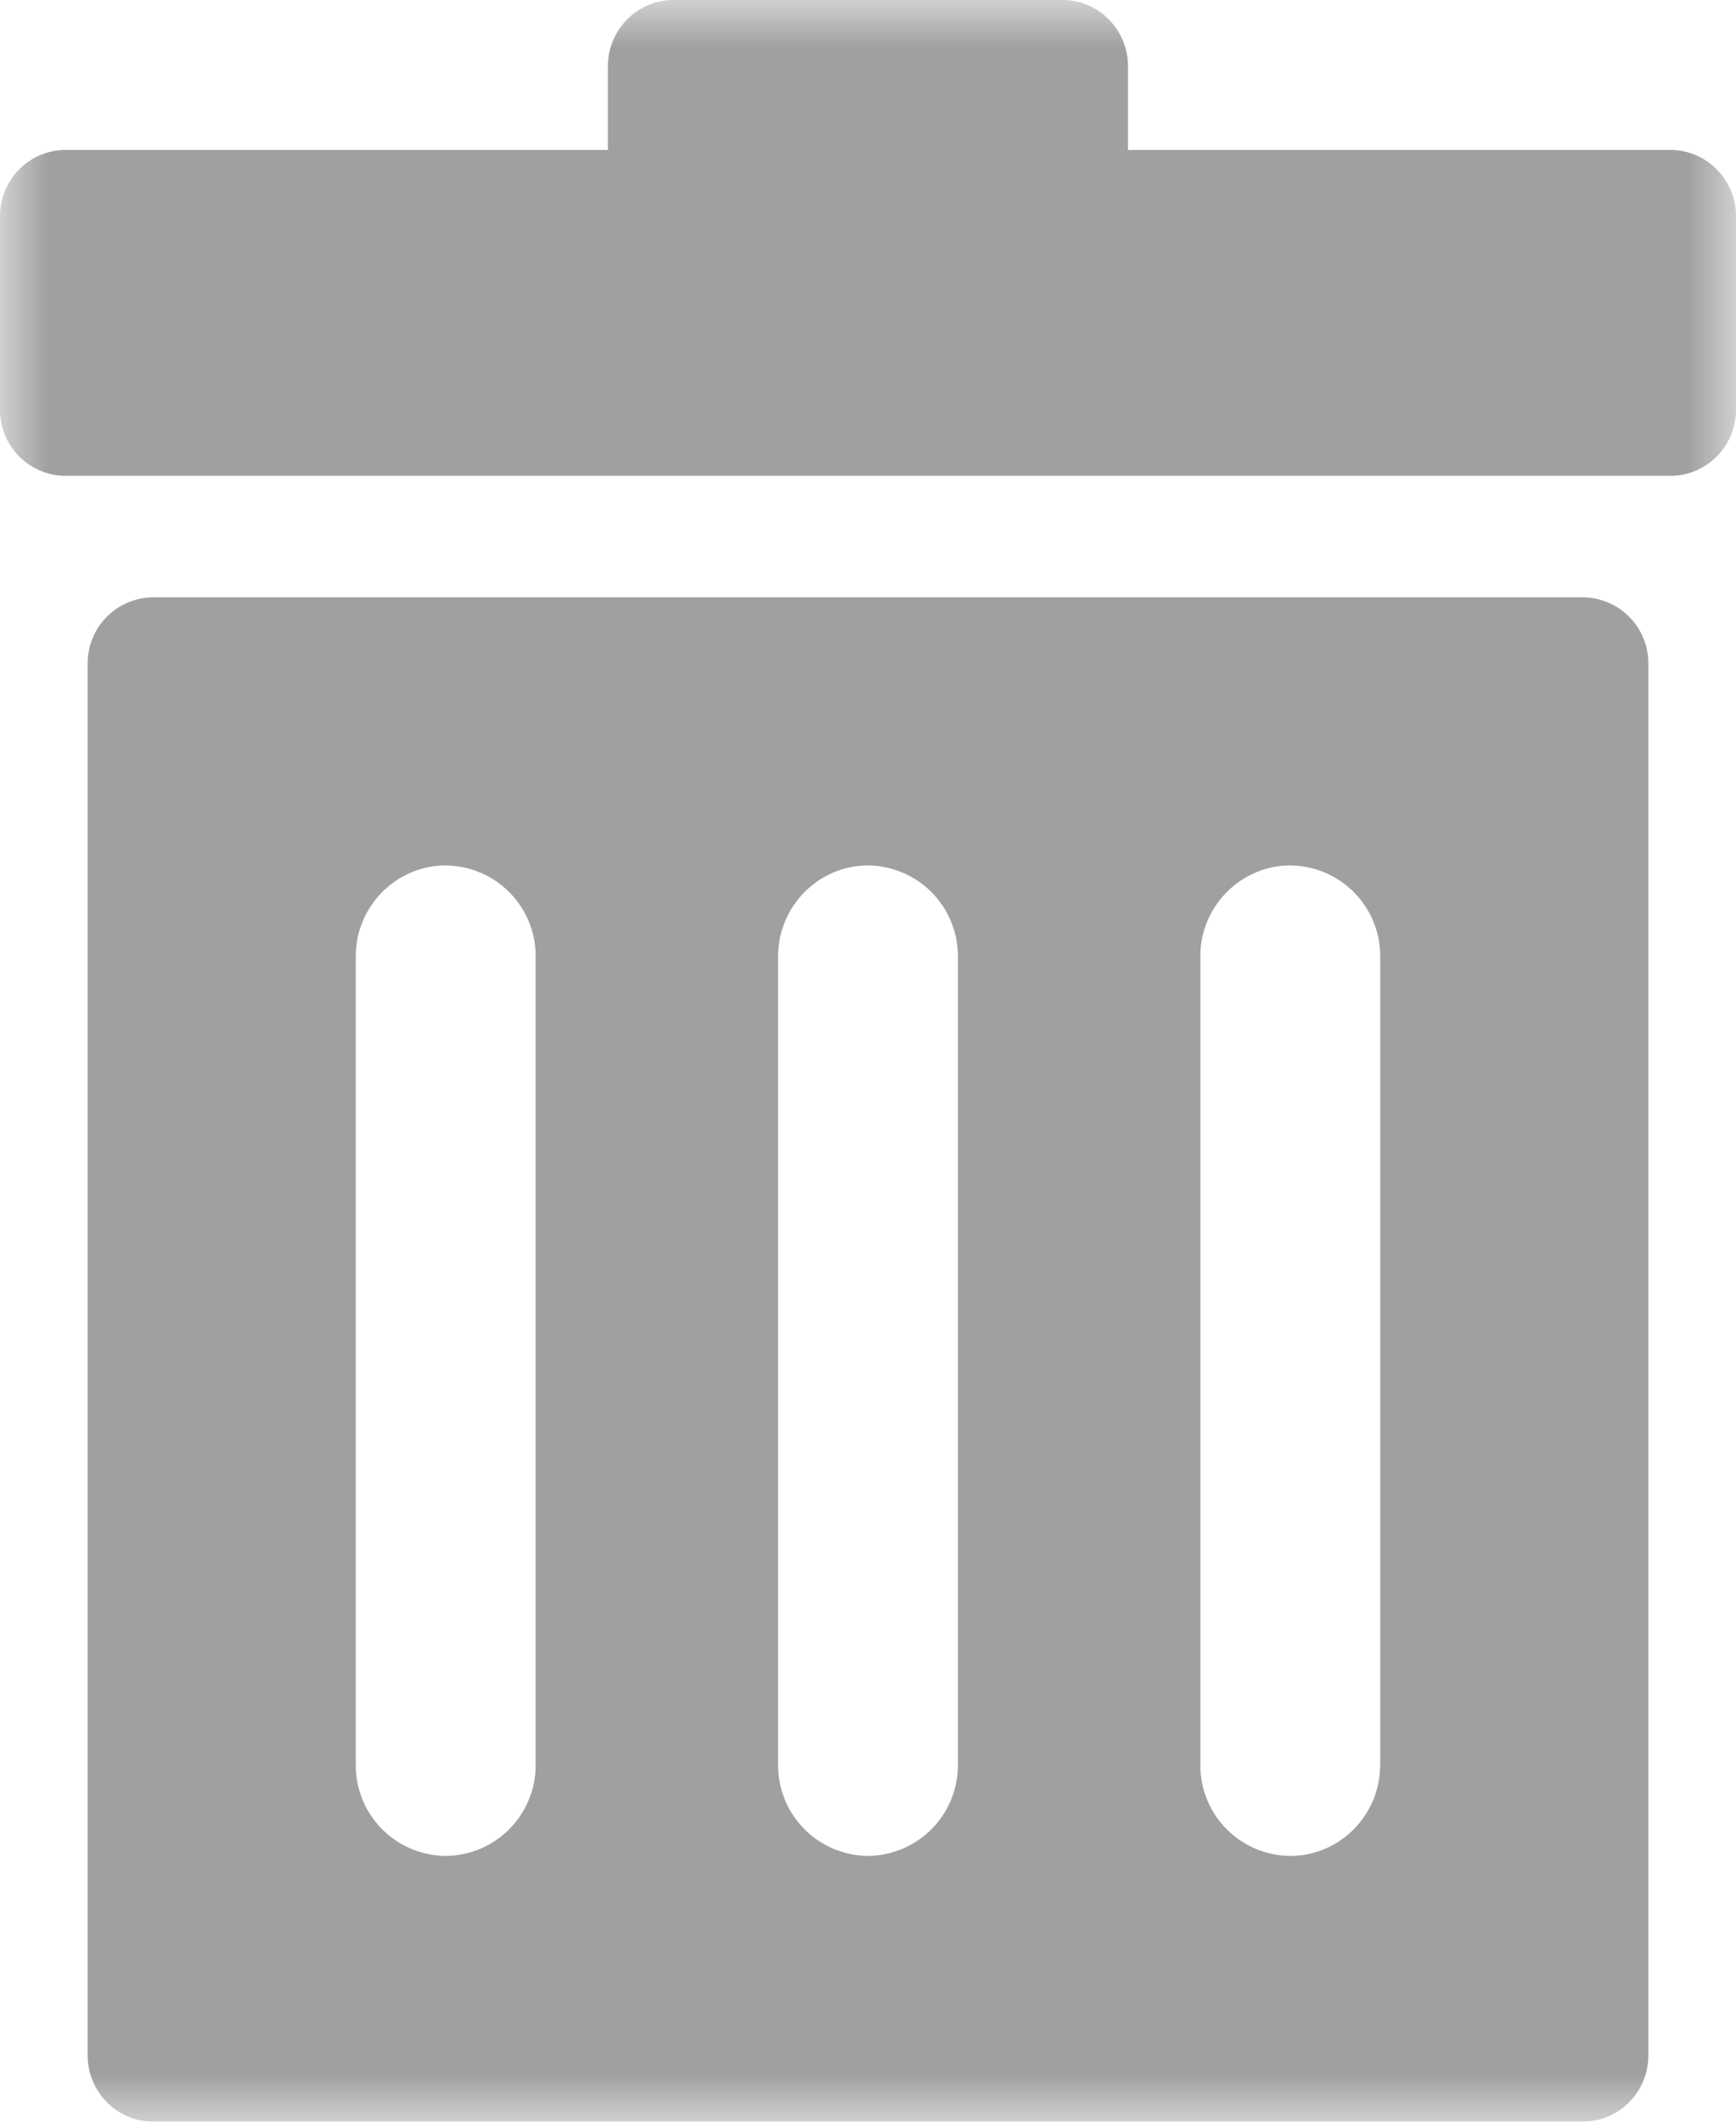 <svg xmlns="http://www.w3.org/2000/svg" xmlns:xlink="http://www.w3.org/1999/xlink" width="18" height="22" viewBox="0 0 18 22"><defs><path id="a" d="M0 22h18V0H0z"/></defs><g fill="none" fill-rule="evenodd"><mask id="b" fill="#fff"><use xlink:href="#a"/></mask><path fill="#A0A0A0" d="M18 2.242v2.005c0 .38-.305.687-.681.687H.68A.683.683 0 0 1 0 4.247V2.242c0-.38.305-.687.681-.687h5.622V.688c0-.38.305-.688.681-.688h4.032c.376 0 .68.308.68.688v.867h5.623c.376 0 .681.307.681.687zm-3.69 16.062c0 .517-.419.94-.931.94a.939.939 0 0 1-.933-.94v-8.39c0-.516.42-.94.933-.94a.94.94 0 0 1 .932.94v8.39zm-4.378 0a.94.94 0 0 1-.932.94.939.939 0 0 1-.932-.94v-8.39c0-.516.42-.94.932-.94a.94.94 0 0 1 .932.94v8.39zm-4.378 0a.94.94 0 0 1-.933.94.939.939 0 0 1-.932-.94v-8.39c0-.516.42-.94.932-.94a.94.94 0 0 1 .933.94v8.39zM16.41 6.194H1.59a.683.683 0 0 0-.681.687v14.431c0 .38.305.688.68.688h14.82a.684.684 0 0 0 .682-.688V6.88a.683.683 0 0 0-.681-.686z" mask="url(#b)"/></g></svg>